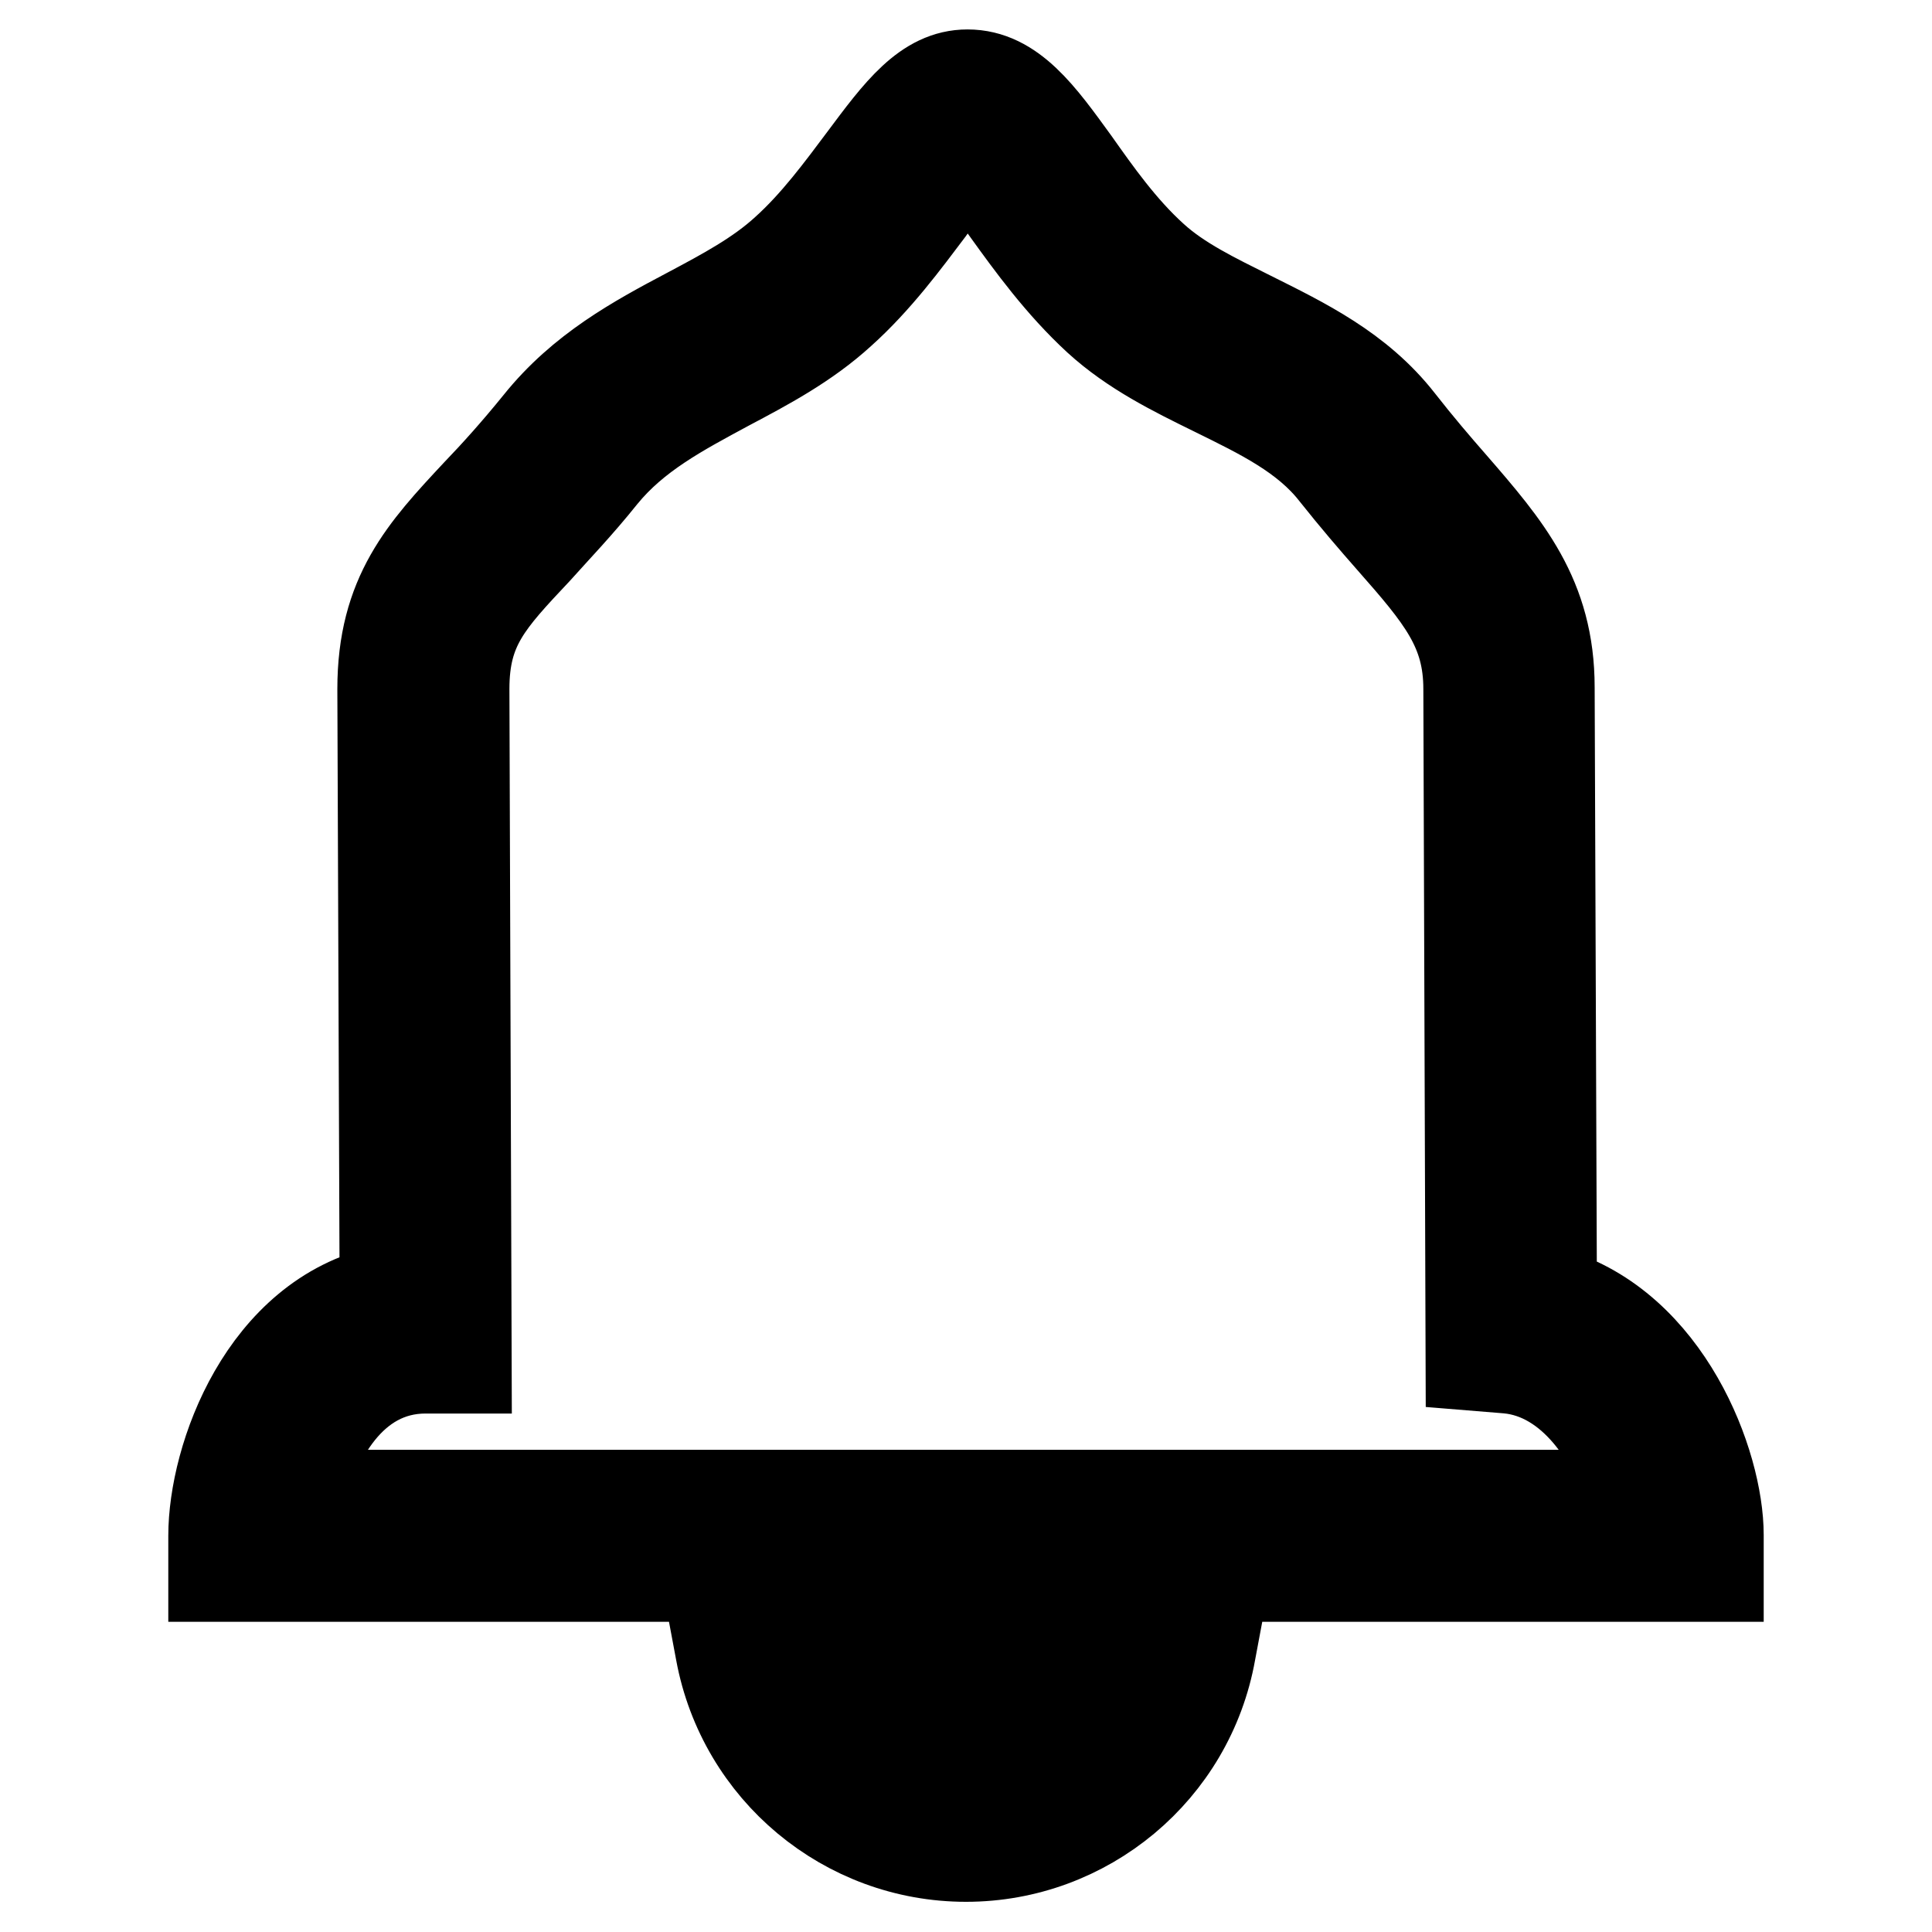 <?xml version="1.0" encoding="utf-8"?>
<!-- Svg Vector Icons : http://www.onlinewebfonts.com/icon -->
<!DOCTYPE svg PUBLIC "-//W3C//DTD SVG 1.1//EN" "http://www.w3.org/Graphics/SVG/1.1/DTD/svg11.dtd">
<svg version="1.1" xmlns="http://www.w3.org/2000/svg" xmlns:xlink="http://www.w3.org/1999/xlink" x="0px" y="0px" viewBox="0 0 256 256" enable-background="new 0 0 256 256" xml:space="preserve">
<g> <path stroke-width="12" fill-opacity="0" stroke="#000000"  d="M227.7,208.9H28.3v-5.4c0-10.4,6.7-29,22.7-32.5l-0.3-79.7c0-12.5,5.5-18.4,12.5-25.9 c2.5-2.6,5.2-5.6,8.2-9.3c5.7-7.1,12.9-11,19.9-14.7c4.7-2.5,9.2-4.9,12.8-8.2c4-3.6,7.3-8.1,10.3-12.1c4.7-6.3,8.3-11.2,13.8-11.2 c5.9,0,9.7,5.4,14.2,11.6c2.9,4.1,6.2,8.8,10.4,12.6c3.5,3.2,8.1,5.4,12.9,7.8c7,3.5,14.3,7,19.7,13.9c2.5,3.2,4.9,6,7,8.4 c7.2,8.3,12.9,14.9,12.9,26.9l0.3,80.2c15.3,4.5,22.1,22.7,22.1,32.1L227.7,208.9L227.7,208.9z M39.8,198.1h176.2 c-2-7.2-7.6-16-16.2-16.8l-4.9-0.4l-0.3-89.6c0-7.9-3.6-12.2-10.3-19.8c-2.2-2.5-4.7-5.4-7.4-8.8c-3.9-5-9.7-7.8-16-10.9 c-5.3-2.6-10.8-5.3-15.4-9.5c-5-4.6-8.9-10-12-14.3c-1.7-2.4-3.9-5.4-5.2-6.7c-1.4,1.3-3.6,4.2-5.2,6.5c-3.1,4.1-6.9,9.3-11.7,13.6 c-4.6,4.2-9.9,7-15,9.7c-6.3,3.4-12.2,6.5-16.6,11.9c-3.2,4-6.2,7.1-8.7,9.9c-6.4,6.8-9.6,10.2-9.6,18.4l0.3,90l-5.4,0 C46.4,181.3,41.6,191,39.8,198.1z M128,246c-15.9,0-29.6-11.4-32.5-27.1l-1.2-6.4h67.3l-1.2,6.4C157.6,234.6,143.9,246,128,246z  M108.4,223.4c3.8,7.1,11.2,11.8,19.6,11.8c8.4,0,15.8-4.7,19.6-11.8H108.4z"/></g>
</svg>